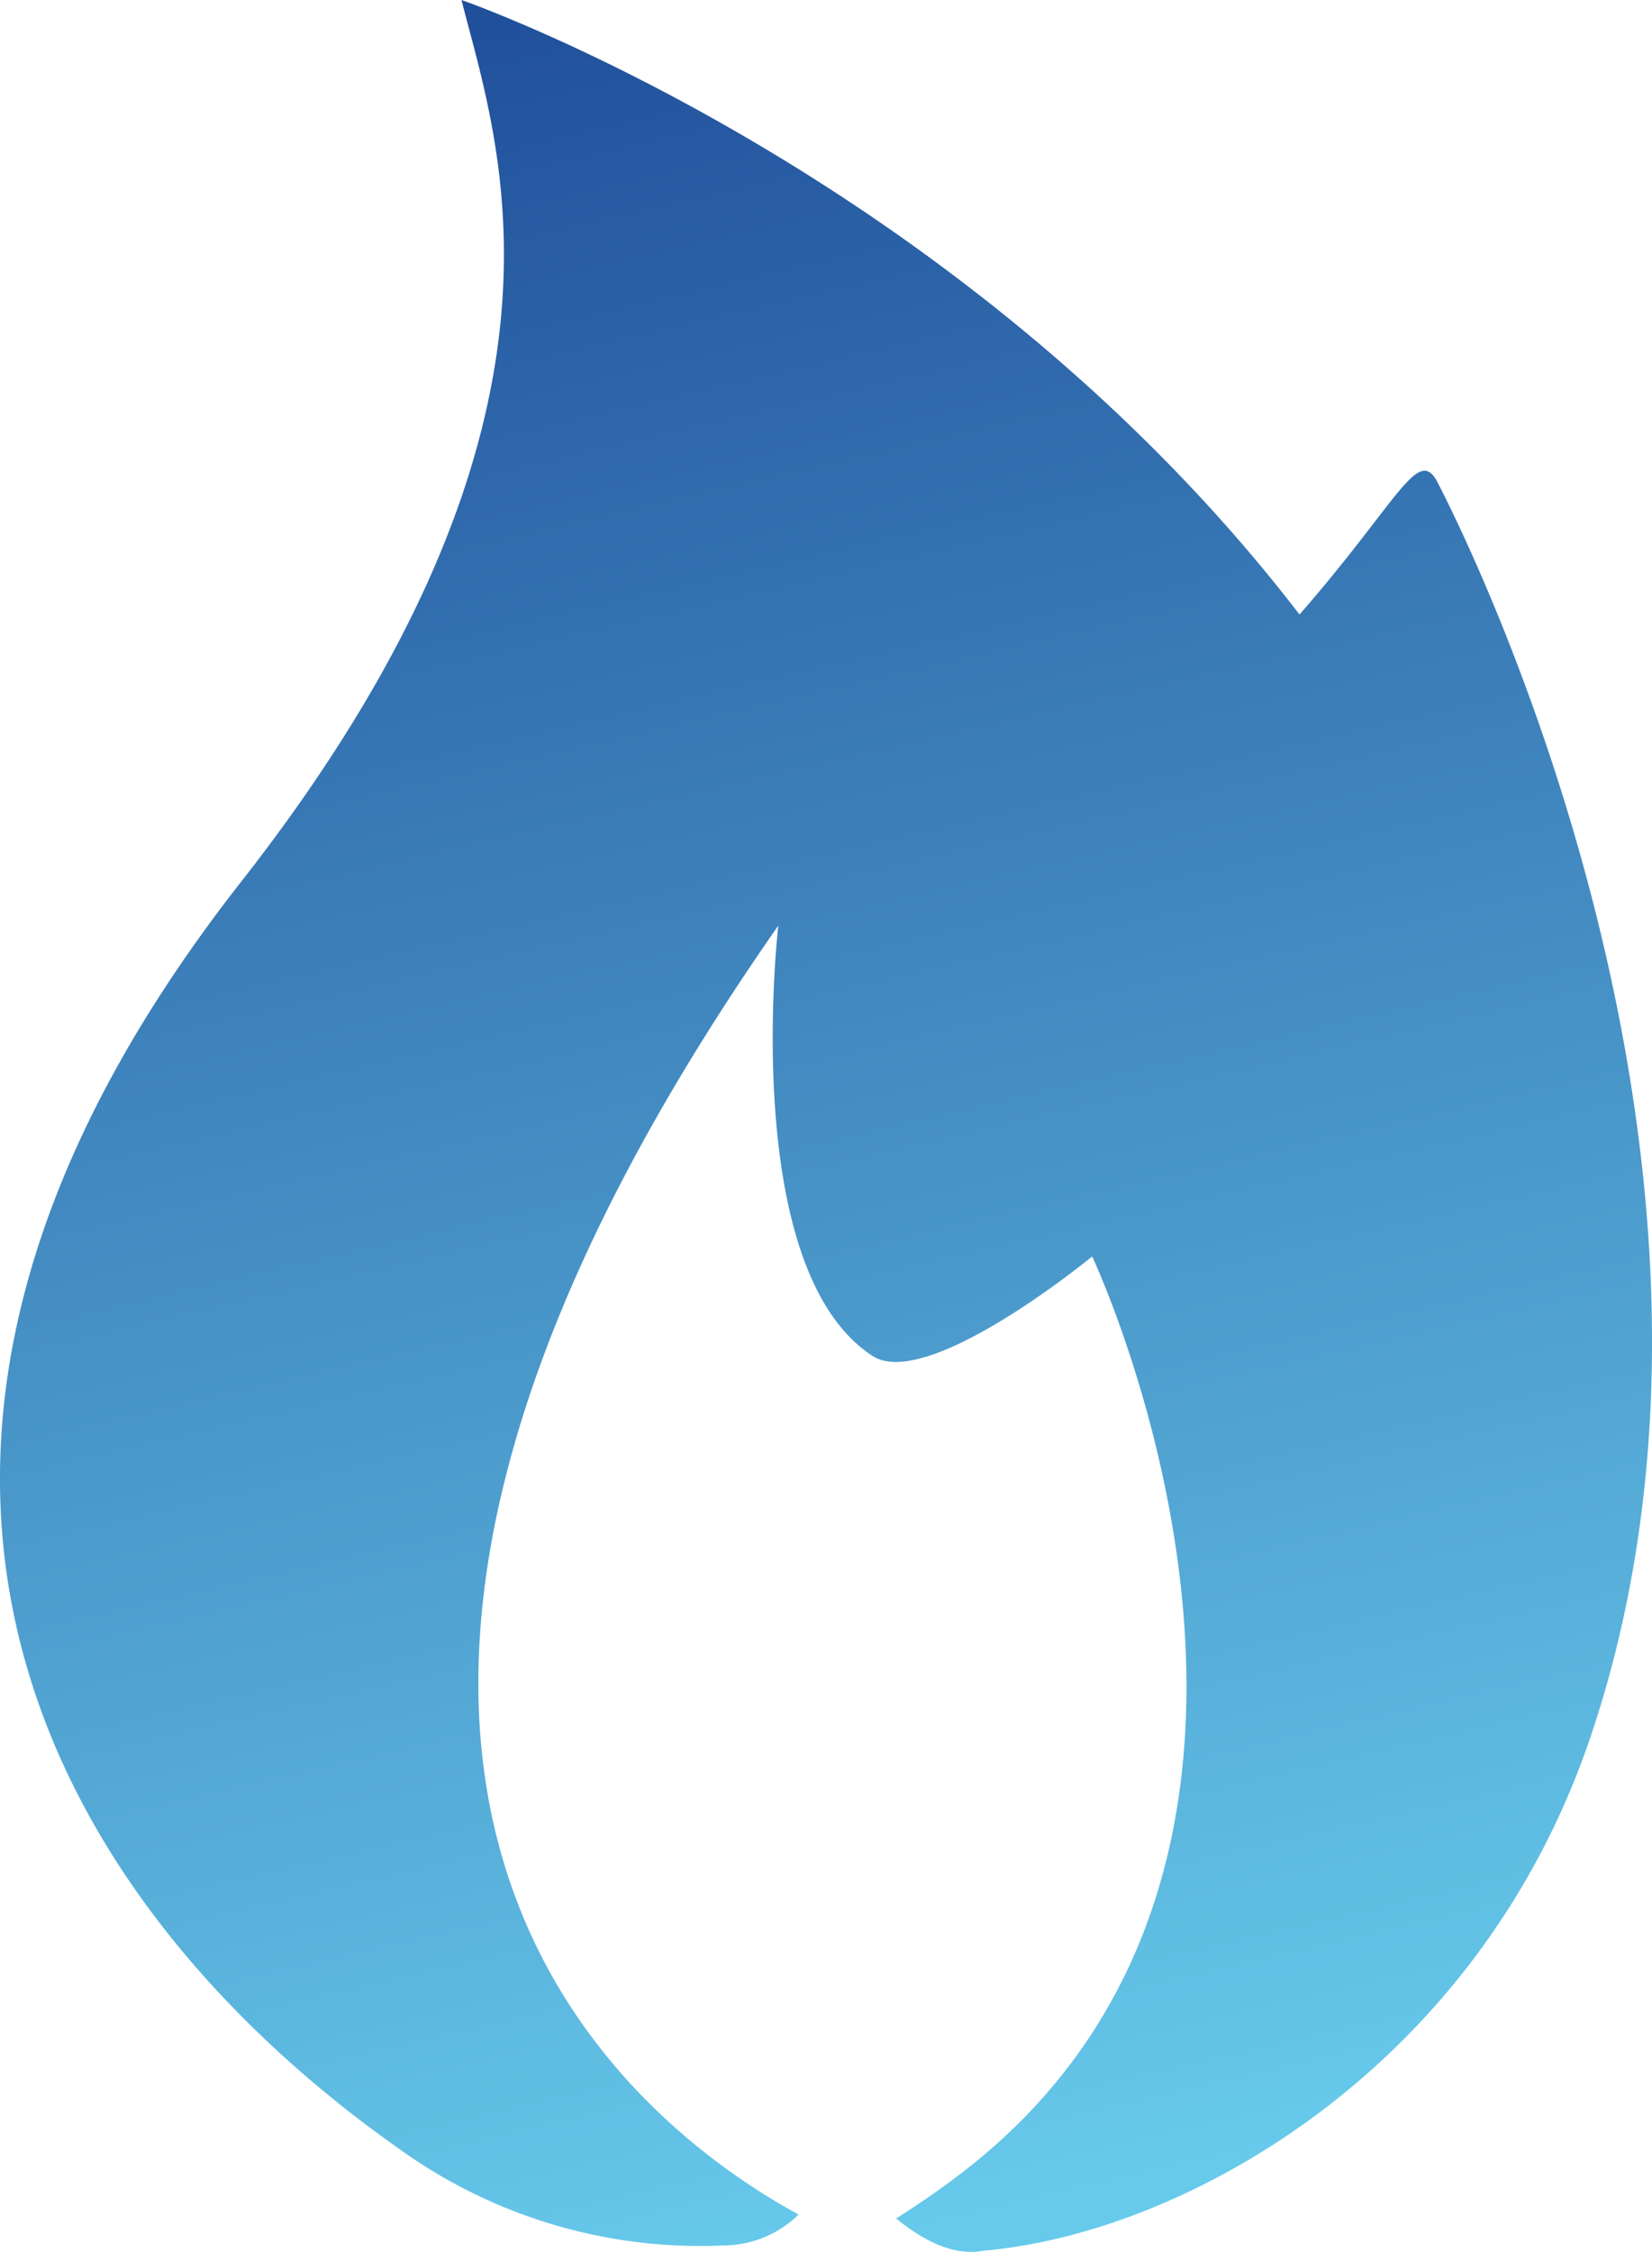 <svg xmlns="http://www.w3.org/2000/svg" xmlns:xlink="http://www.w3.org/1999/xlink" width="77.596" height="105.74" viewBox="0 0 77.596 105.74">
  <defs>
    <linearGradient id="linear-gradient" x1="0.239" y1="-0.246" x2="0.5" y2="1" gradientUnits="objectBoundingBox">
      <stop offset="0" stop-color="#0d2e85"/>
      <stop offset="1" stop-color="#67caeb"/>
    </linearGradient>
    <clipPath id="clip-path">
      <rect id="Rectangle_4572" data-name="Rectangle 4572" width="77.596" height="105.74" stroke="rgba(0,0,0,0)" stroke-width="1" fill="url(#linear-gradient)"/>
    </clipPath>
  </defs>
  <g id="Group_8387" data-name="Group 8387" transform="translate(0 0)">
    <g id="Group_8386" data-name="Group 8386" transform="translate(0 0)" clip-path="url(#clip-path)">
      <path id="Path_92775" data-name="Path 92775" d="M61.037,28.853C45.1,8.118,21.677,0,21.677,0c1.731,6.862,6.6,19.771-10.355,41.41-22.25,28.39-7.439,49.295,8.008,59.9a24.173,24.173,0,0,0,14.679,4.129,5.036,5.036,0,0,0,3.5-1.451c-7.923-4.32-28.942-20.459-.951-60.524,0,0-1.88,16.084,4.413,20.2C43.558,65.366,51.3,59,51.3,59s13.368,28.339-6.344,43.2c-.9.675-1.854,1.337-2.864,1.973,1.388,1.129,2.758,1.765,4.112,1.515,9.527-.836,23.247-8.593,28.5-24.117,9.442-27.919-7.252-59.055-7.252-59.055-.908-1.473-1.838,1.1-6.412,6.34" transform="translate(0 0)" stroke="rgba(0,0,0,0)" stroke-width="1" fill="url(#linear-gradient)"/>
    </g>
  </g>
</svg>
